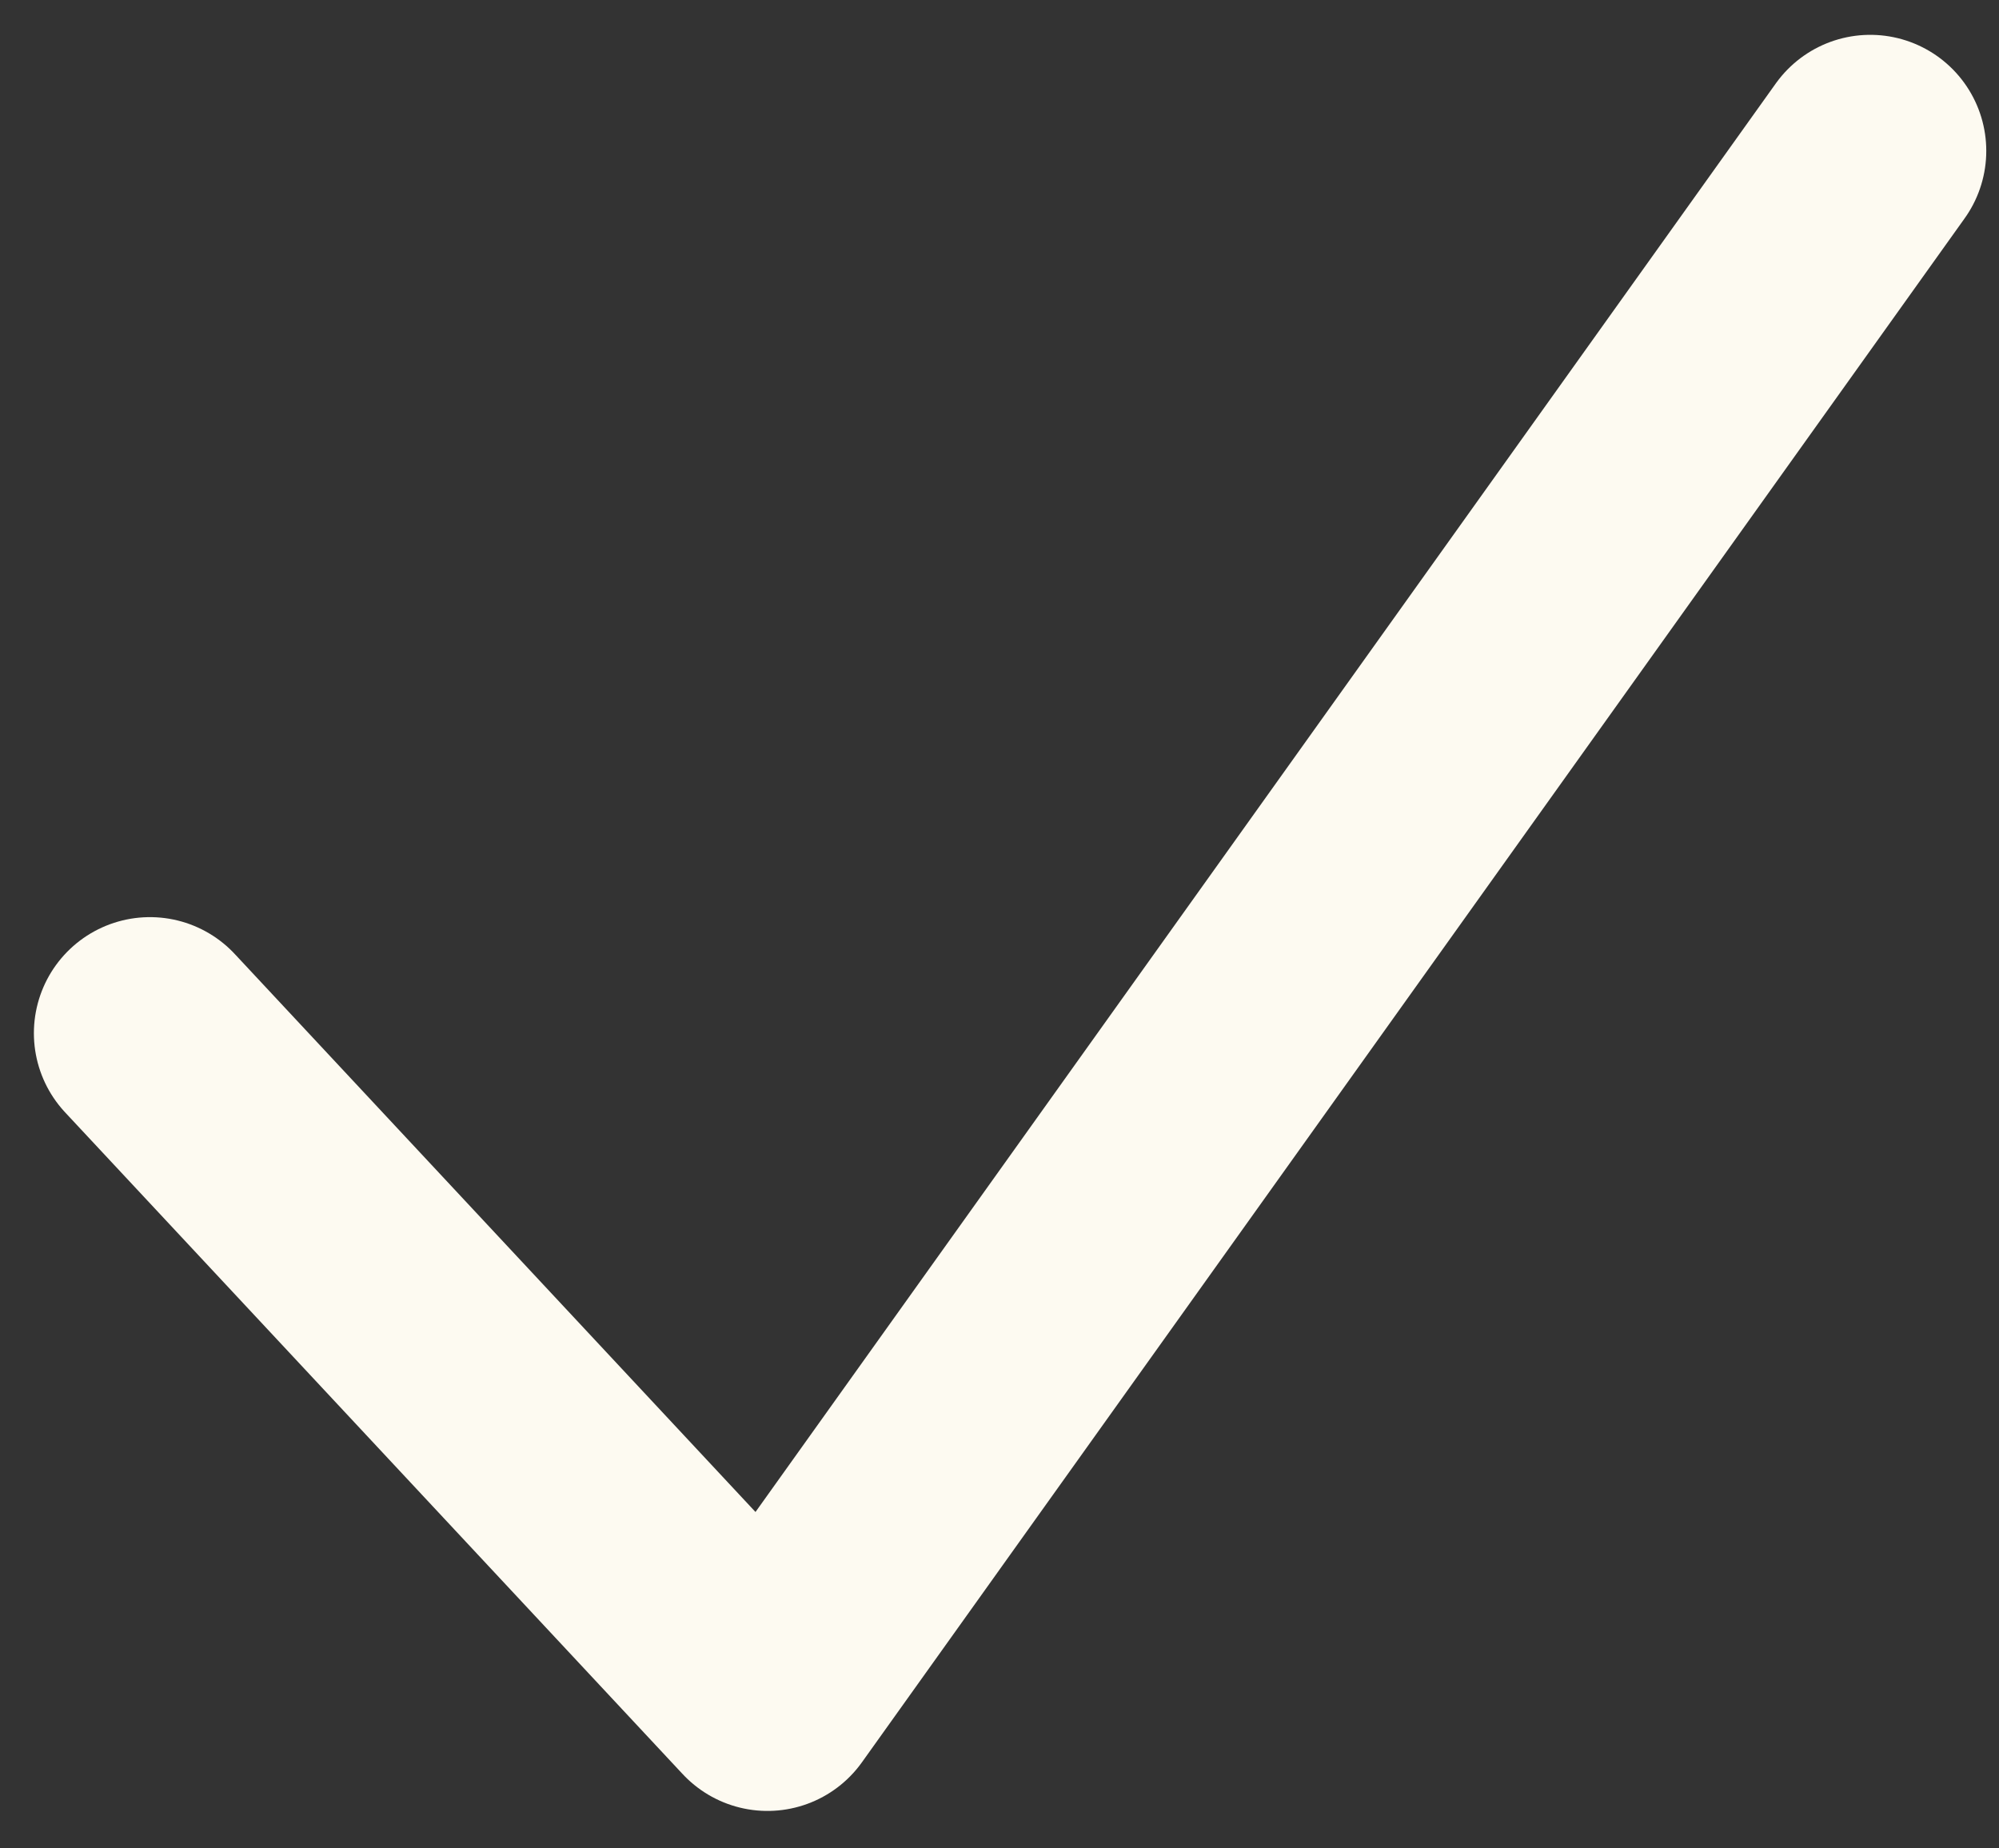 <svg width="53" height="49" viewBox="0 0 53 49" fill="none" xmlns="http://www.w3.org/2000/svg">
<rect x="0" y="0" width="53" height="49" fill="#333333" stroke="none"/>
<path d="M3.975 27.391L20.348 44.934L49.586 4" stroke="#FDFAF1" stroke-width="6.153" stroke-linecap="round" stroke-linejoin="round"/>
</svg>
